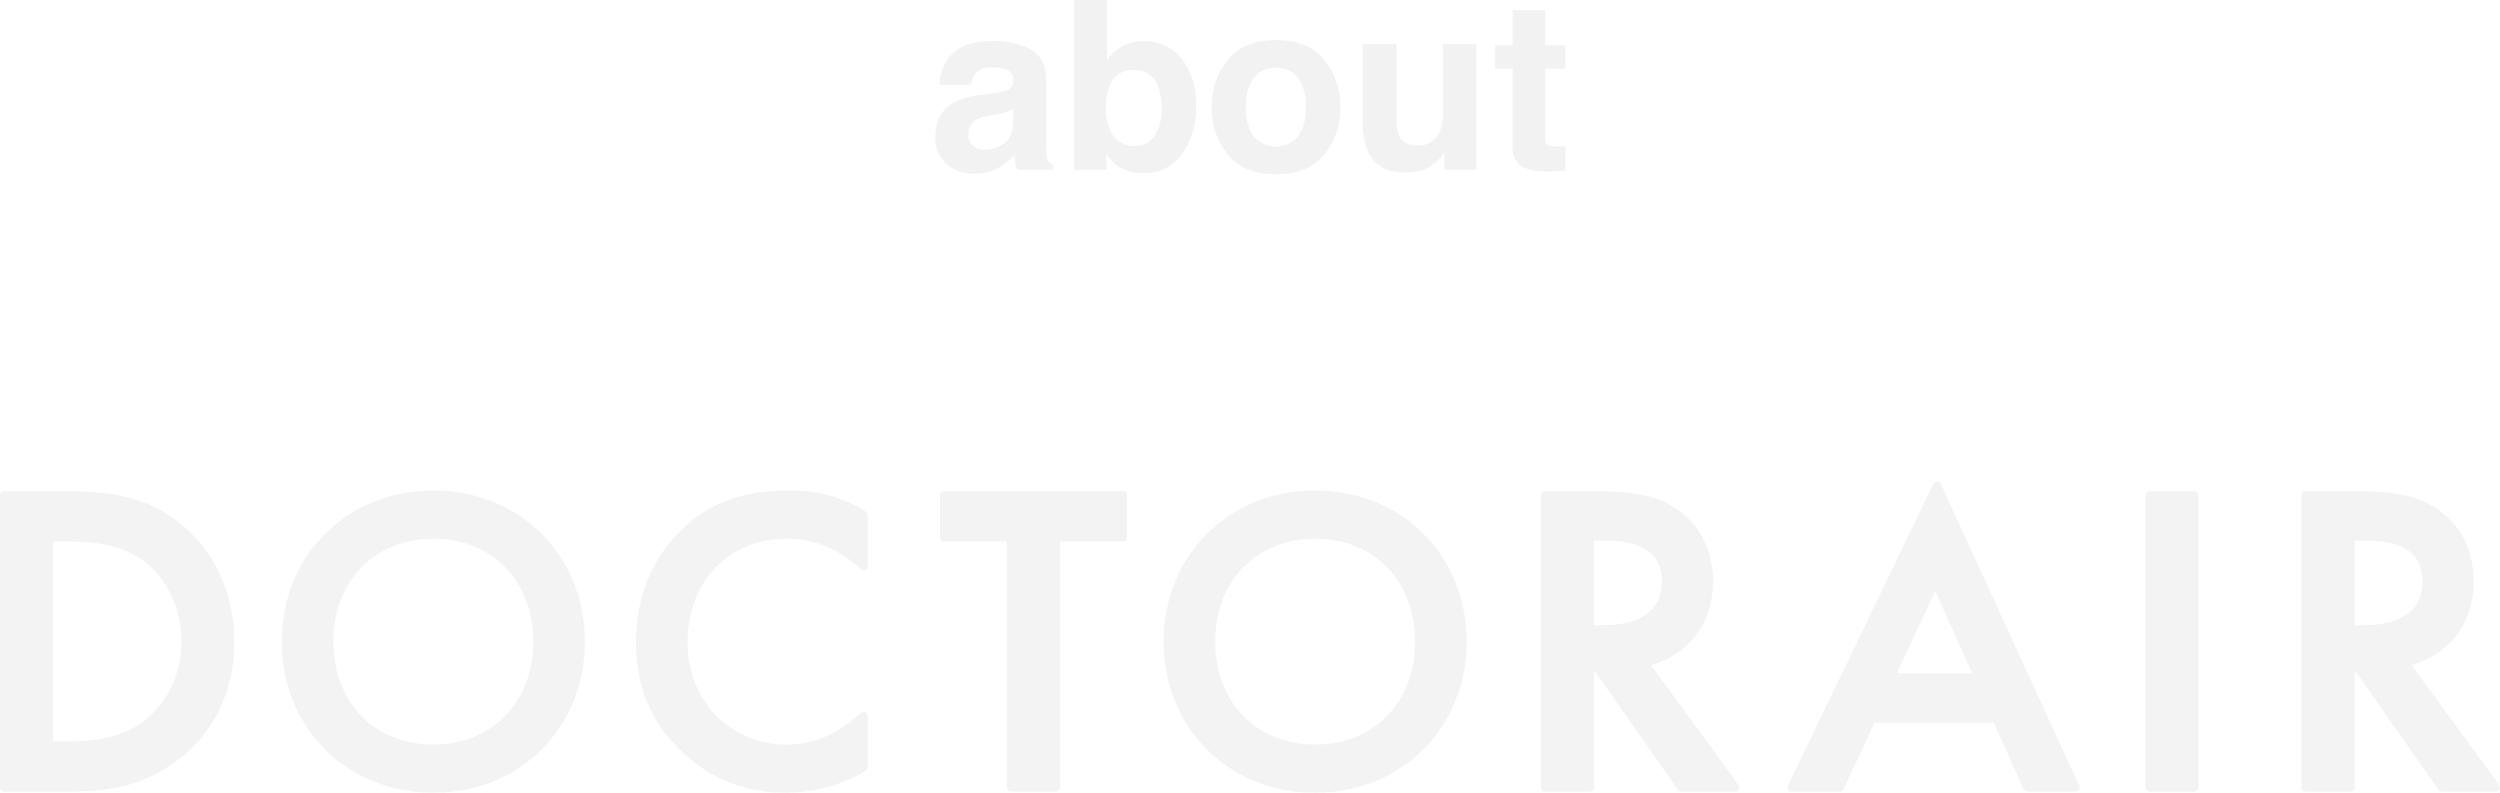 <svg xmlns="http://www.w3.org/2000/svg" xmlns:xlink="http://www.w3.org/1999/xlink" width="564.926" height="179.153" viewBox="0 0 564.926 179.153">
  <defs>
    <clipPath id="clip-path">
      <rect id="長方形_1198" data-name="長方形 1198" width="564.926" height="179.153" fill="none"/>
    </clipPath>
  </defs>
  <g id="グループ_3387" data-name="グループ 3387" opacity="0.5">
    <g id="グループ_3386" data-name="グループ 3386" clip-path="url(#clip-path)">
      <g id="グループ_3385" data-name="グループ 3385">
        <g id="グループ_3384" data-name="グループ 3384" clip-path="url(#clip-path)">
          <g id="グループ_3383" data-name="グループ 3383" opacity="0.1">
            <g id="グループ_3382" data-name="グループ 3382">
              <g id="グループ_3381" data-name="グループ 3381" clip-path="url(#clip-path)">
                <path id="パス_2359" data-name="パス 2359" d="M214.38,13.028q2.943-3.751,10.109-3.753a17.959,17.959,0,0,1,8.286,1.851q3.621,1.849,3.621,6.983V31.135q0,1.354.053,3.284a4.123,4.123,0,0,0,.442,1.979,2.64,2.64,0,0,0,1.095.86v1.1h-8.077a8.332,8.332,0,0,1-.47-1.615q-.129-.756-.209-1.72a15.187,15.187,0,0,1-3.542,2.839,10.647,10.647,0,0,1-5.42,1.382,9.321,9.321,0,0,1-6.37-2.2,7.852,7.852,0,0,1-2.515-6.241q0-5.237,4.04-7.582a17.907,17.907,0,0,1,6.513-1.823l2.528-.313a11.541,11.541,0,0,0,2.944-.653A2.231,2.231,0,0,0,229,18.316a2.506,2.506,0,0,0-1.211-2.409,7.573,7.573,0,0,0-3.557-.665,4.63,4.63,0,0,0-3.726,1.3,5.4,5.4,0,0,0-1.042,2.6H212.3a10.889,10.889,0,0,1,2.084-6.122M219.9,32.986a3.879,3.879,0,0,0,2.552.86,7.567,7.567,0,0,0,4.418-1.407q2.018-1.407,2.1-5.133V24.544a8.015,8.015,0,0,1-1.42.716,11.771,11.771,0,0,1-1.966.509l-1.668.312a10.752,10.752,0,0,0-3.36,1.017,3.4,3.4,0,0,0-1.719,3.151,3.259,3.259,0,0,0,1.068,2.737"/>
                <path id="パス_2360" data-name="パス 2360" d="M258.413,39.109a10.132,10.132,0,0,1-5.654-1.407A11.271,11.271,0,0,1,250,34.784v3.569h-7.27V0h7.4V13.653a10.843,10.843,0,0,1,3.1-3.023,9.21,9.21,0,0,1,5.106-1.3,10.519,10.519,0,0,1,8.768,4.038,16.4,16.4,0,0,1,3.166,10.422,18.322,18.322,0,0,1-3.127,10.97,10.137,10.137,0,0,1-8.728,4.351m4.065-14.539a13.751,13.751,0,0,0-.782-5,5.445,5.445,0,0,0-5.472-3.752,5.526,5.526,0,0,0-5.55,3.674,13.816,13.816,0,0,0-.781,5.055,10.588,10.588,0,0,0,1.615,6.045,5.533,5.533,0,0,0,4.925,2.4,5.1,5.1,0,0,0,4.455-2.319,10.585,10.585,0,0,0,1.59-6.1"/>
                <path id="パス_2361" data-name="パス 2361" d="M299.266,13.548a16.571,16.571,0,0,1,3.6,10.657,16.455,16.455,0,0,1-3.6,10.7q-3.6,4.443-10.917,4.443T277.432,34.9a16.46,16.46,0,0,1-3.6-10.7,16.576,16.576,0,0,1,3.6-10.657q3.6-4.508,10.917-4.507t10.917,4.507M288.323,15.32a5.936,5.936,0,0,0-5.016,2.306,10.678,10.678,0,0,0-1.758,6.579,10.738,10.738,0,0,0,1.758,6.592,6.57,6.57,0,0,0,10.019,0,10.793,10.793,0,0,0,1.746-6.592,10.733,10.733,0,0,0-1.746-6.579,5.9,5.9,0,0,0-5-2.306"/>
                <path id="パス_2362" data-name="パス 2362" d="M326.39,34.34q-.1.13-.521.782a5.239,5.239,0,0,1-.99,1.146,10.352,10.352,0,0,1-3.374,2.137,11.531,11.531,0,0,1-3.817.573q-6.306,0-8.494-4.534a17.333,17.333,0,0,1-1.225-7.373V9.952h7.608V27.071a8.94,8.94,0,0,0,.574,3.647q1.014,2.163,3.986,2.163a5.211,5.211,0,0,0,5.211-3.075,11.13,11.13,0,0,0,.73-4.4V9.952h7.53v28.4H326.39Z"/>
                <path id="パス_2363" data-name="パス 2363" d="M353.774,33.064v5.55l-3.518.13q-5.262.182-7.191-1.824a5.432,5.432,0,0,1-1.25-3.934V15.5h-3.961V10.214h3.961V2.293h7.348v7.921h4.611V15.5h-4.611V30.511a3.38,3.38,0,0,0,.442,2.175q.442.43,2.71.43.339,0,.717-.013c.251-.008.5-.021.742-.039"/>
                <path id="パス_2364" data-name="パス 2364" d="M39.907,117.612c-7.39-5.494-15.381-6.621-25.107-6.621H.942a.943.943,0,0,0-.942.943v66.017a.943.943,0,0,0,.942.943H14.6c9.8,0,16.976-1.066,24.693-6.508,8.811-6.206,13.663-15.936,13.663-27.394,0-11.156-4.755-21.135-13.05-27.38m-7.555,45.429c-5.308,3.936-11.552,4.466-16.959,4.466H11.98V122.378h3.413c5.134,0,11.713.5,17.063,4.371,4.12,3,8.521,9.374,8.521,18.243a22.336,22.336,0,0,1-8.625,18.049" fill="#231815"/>
                <path id="パス_2365" data-name="パス 2365" d="M97.92,110.829c-19.53,0-34.257,14.687-34.257,34.162S78.39,179.153,97.92,179.153s34.258-14.687,34.258-34.162-14.727-34.162-34.258-34.162m22.58,34.162c0,13.691-9.284,23.252-22.58,23.252s-22.579-9.561-22.579-23.252,9.284-23.252,22.579-23.252,22.58,9.561,22.58,23.252" fill="#231815"/>
                <path id="パス_2366" data-name="パス 2366" d="M253.737,110.989H213.353a.942.942,0,0,0-.942.942v9.5a.942.942,0,0,0,.942.942h14.2V177.95a.944.944,0,0,0,.942.943h10.1a.942.942,0,0,0,.942-.943V122.376h14.2a.942.942,0,0,0,.942-.942v-9.5a.942.942,0,0,0-.942-.942" fill="#231815"/>
                <path id="パス_2367" data-name="パス 2367" d="M297.182,110.828c-19.53,0-34.257,14.687-34.257,34.162s14.727,34.162,34.257,34.162,34.258-14.687,34.258-34.162-14.729-34.162-34.258-34.162m22.58,34.162c0,13.691-9.284,23.252-22.58,23.252S274.6,158.681,274.6,144.99s9.284-23.252,22.579-23.252,22.58,9.561,22.58,23.252" fill="#231815"/>
                <path id="パス_2368" data-name="パス 2368" d="M438.575,109.361a.947.947,0,0,0-.849-.549h-.008a.945.945,0,0,0-.849.534L404.008,177.54a.944.944,0,0,0,.849,1.352h10.889a.941.941,0,0,0,.854-.546l6.973-15.006h26.994l6.682,14.992a.943.943,0,0,0,.86.56h10.886a.945.945,0,0,0,.857-1.336Zm-1.27,24.2,8.36,18.626H428.608Z" fill="#231815"/>
                <path id="パス_2369" data-name="パス 2369" d="M495.853,110.988H485.759a.943.943,0,0,0-.943.942v66.019a.943.943,0,0,0,.943.943h10.094a.943.943,0,0,0,.942-.943V111.93a.943.943,0,0,0-.942-.942" fill="#231815"/>
                <path id="パス_2370" data-name="パス 2370" d="M392.865,177.394,373.1,150.308c8.682-2.514,14.012-9.668,14.012-18.977,0-3.245-.8-11.331-8.236-16.321-4.234-2.855-9.432-4.021-17.945-4.021H349.147a.943.943,0,0,0-.943.943v66.017a.943.943,0,0,0,.943.943h10.1a.943.943,0,0,0,.942-.943V152.106c0-.235.282-.329.457-.078l18.514,26.462a.945.945,0,0,0,.771.4H392.1a.943.943,0,0,0,.761-1.5m-32.679-36.118v-19.1h2.521c8.625,0,12.815,3.026,12.815,9.252,0,8.567-8.214,9.846-13.111,9.846Z" fill="#231815"/>
                <path id="パス_2371" data-name="パス 2371" d="M564.745,177.394l-19.77-27.086c8.681-2.514,14.012-9.668,14.012-18.977,0-3.245-.8-11.331-8.236-16.321-4.234-2.855-9.432-4.021-17.945-4.021H521.027a.943.943,0,0,0-.943.943v66.017a.943.943,0,0,0,.943.943h10.1a.943.943,0,0,0,.942-.943V152.106c0-.235.282-.329.457-.078l18.514,26.462a.945.945,0,0,0,.771.4h12.176a.943.943,0,0,0,.761-1.5m-32.679-36.118v-19.1h2.521c8.625,0,12.815,3.026,12.815,9.252,0,8.567-8.214,9.846-13.111,9.846Z" fill="#231815"/>
                <path id="パス_2372" data-name="パス 2372" d="M196.1,172.93V161.793a.942.942,0,0,0-1.59-.684c-3.436,3.255-9.112,7.133-16.634,7.133h0a22.141,22.141,0,0,1-16.144-6.634,23.443,23.443,0,0,1-6.336-16.424c0-13.805,9.206-23.445,22.387-23.445,6.17,0,11.647,2.244,16.746,6.86a.943.943,0,0,0,1.575-.7V116.843a1.543,1.543,0,0,0-.762-1.448,31.4,31.4,0,0,0-17.27-4.565c-9.992,0-17.55,2.736-23.787,8.611-4.82,4.562-10.567,12.732-10.567,25.743,0,10.085,3.458,18.223,10.567,24.876a33.134,33.134,0,0,0,23.306,9.092,35.919,35.919,0,0,0,17.742-4.768,1.543,1.543,0,0,0,.771-1.454" fill="#231815"/>
              </g>
            </g>
          </g>
        </g>
      </g>
    </g>
  </g>
</svg>
